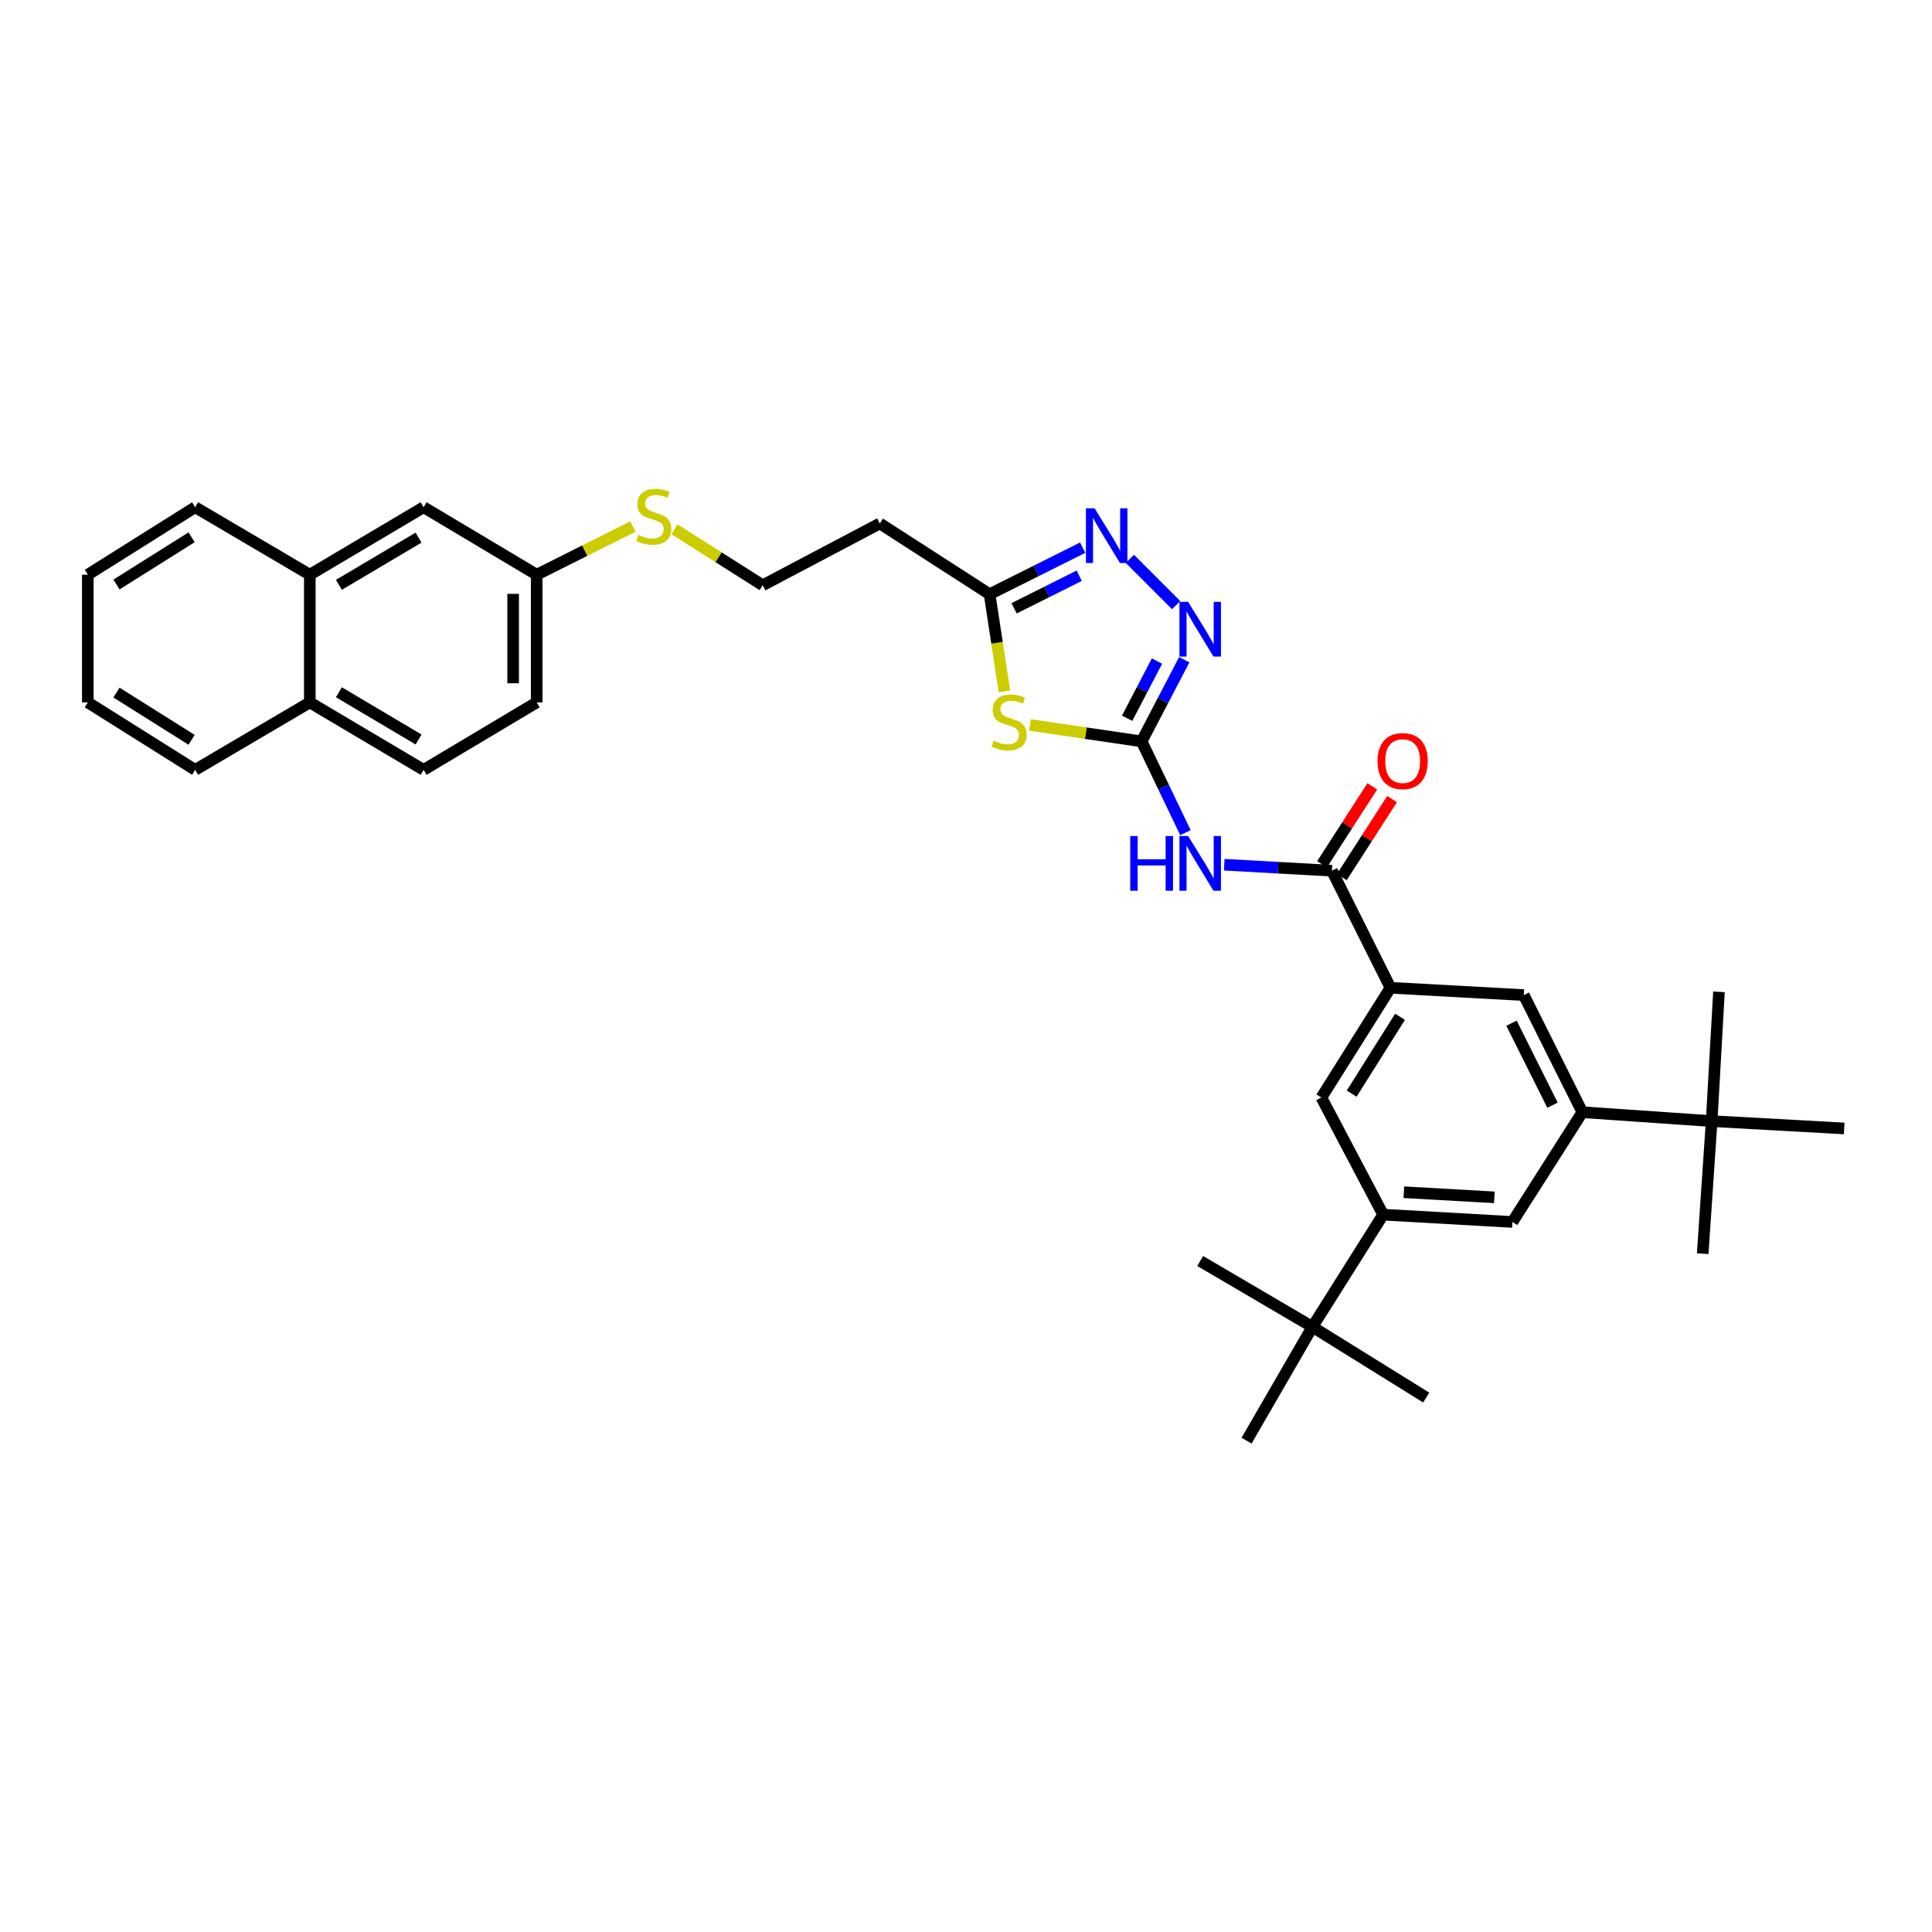 <?xml version='1.0' encoding='iso-8859-1'?>
<svg version='1.1' baseProfile='full'
              xmlns='http://www.w3.org/2000/svg'
                      xmlns:rdkit='http://www.rdkit.org/xml'
                      xmlns:xlink='http://www.w3.org/1999/xlink'
                  xml:space='preserve'
width='1000px' height='1000px' viewBox='0 0 1000 1000'>
<!-- END OF HEADER -->
<rect style='opacity:1.0;fill:#FFFFFF;stroke:none' width='1000' height='1000' x='0' y='0'> </rect>
<path class='bond-0' d='M 590.908,383.743 L 562.01,379.488' style='fill:none;fill-rule:evenodd;stroke:#000000;stroke-width:6px;stroke-linecap:butt;stroke-linejoin:miter;stroke-opacity:1' />
<path class='bond-0' d='M 562.01,379.488 L 533.112,375.233' style='fill:none;fill-rule:evenodd;stroke:#CCCC00;stroke-width:6px;stroke-linecap:butt;stroke-linejoin:miter;stroke-opacity:1' />
<path class='bond-1' d='M 590.908,383.743 L 602.245,407.358' style='fill:none;fill-rule:evenodd;stroke:#000000;stroke-width:6px;stroke-linecap:butt;stroke-linejoin:miter;stroke-opacity:1' />
<path class='bond-1' d='M 602.245,407.358 L 613.583,430.974' style='fill:none;fill-rule:evenodd;stroke:#0000FF;stroke-width:6px;stroke-linecap:butt;stroke-linejoin:miter;stroke-opacity:1' />
<path class='bond-2' d='M 590.908,383.743 L 601.941,362.609' style='fill:none;fill-rule:evenodd;stroke:#000000;stroke-width:6px;stroke-linecap:butt;stroke-linejoin:miter;stroke-opacity:1' />
<path class='bond-2' d='M 601.941,362.609 L 612.974,341.474' style='fill:none;fill-rule:evenodd;stroke:#0000FF;stroke-width:6px;stroke-linecap:butt;stroke-linejoin:miter;stroke-opacity:1' />
<path class='bond-2' d='M 583.406,371.759 L 591.13,356.965' style='fill:none;fill-rule:evenodd;stroke:#000000;stroke-width:6px;stroke-linecap:butt;stroke-linejoin:miter;stroke-opacity:1' />
<path class='bond-2' d='M 591.13,356.965 L 598.853,342.17' style='fill:none;fill-rule:evenodd;stroke:#0000FF;stroke-width:6px;stroke-linecap:butt;stroke-linejoin:miter;stroke-opacity:1' />
<path class='bond-5' d='M 519.889,357.85 L 516.053,332.708' style='fill:none;fill-rule:evenodd;stroke:#CCCC00;stroke-width:6px;stroke-linecap:butt;stroke-linejoin:miter;stroke-opacity:1' />
<path class='bond-5' d='M 516.053,332.708 L 512.216,307.566' style='fill:none;fill-rule:evenodd;stroke:#000000;stroke-width:6px;stroke-linecap:butt;stroke-linejoin:miter;stroke-opacity:1' />
<path class='bond-4' d='M 633.669,447.576 L 661.536,449.124' style='fill:none;fill-rule:evenodd;stroke:#0000FF;stroke-width:6px;stroke-linecap:butt;stroke-linejoin:miter;stroke-opacity:1' />
<path class='bond-4' d='M 661.536,449.124 L 689.404,450.672' style='fill:none;fill-rule:evenodd;stroke:#000000;stroke-width:6px;stroke-linecap:butt;stroke-linejoin:miter;stroke-opacity:1' />
<path class='bond-3' d='M 608.77,313.221 L 584.822,289.267' style='fill:none;fill-rule:evenodd;stroke:#0000FF;stroke-width:6px;stroke-linecap:butt;stroke-linejoin:miter;stroke-opacity:1' />
<path class='bond-34' d='M 560.376,283.472 L 536.296,295.519' style='fill:none;fill-rule:evenodd;stroke:#0000FF;stroke-width:6px;stroke-linecap:butt;stroke-linejoin:miter;stroke-opacity:1' />
<path class='bond-34' d='M 536.296,295.519 L 512.216,307.566' style='fill:none;fill-rule:evenodd;stroke:#000000;stroke-width:6px;stroke-linecap:butt;stroke-linejoin:miter;stroke-opacity:1' />
<path class='bond-34' d='M 558.609,297.993 L 541.753,306.426' style='fill:none;fill-rule:evenodd;stroke:#0000FF;stroke-width:6px;stroke-linecap:butt;stroke-linejoin:miter;stroke-opacity:1' />
<path class='bond-34' d='M 541.753,306.426 L 524.897,314.859' style='fill:none;fill-rule:evenodd;stroke:#000000;stroke-width:6px;stroke-linecap:butt;stroke-linejoin:miter;stroke-opacity:1' />
<path class='bond-6' d='M 689.404,450.672 L 719.698,511.273' style='fill:none;fill-rule:evenodd;stroke:#000000;stroke-width:6px;stroke-linecap:butt;stroke-linejoin:miter;stroke-opacity:1' />
<path class='bond-15' d='M 694.53,453.975 L 707.532,433.793' style='fill:none;fill-rule:evenodd;stroke:#000000;stroke-width:6px;stroke-linecap:butt;stroke-linejoin:miter;stroke-opacity:1' />
<path class='bond-15' d='M 707.532,433.793 L 720.534,413.611' style='fill:none;fill-rule:evenodd;stroke:#FF0000;stroke-width:6px;stroke-linecap:butt;stroke-linejoin:miter;stroke-opacity:1' />
<path class='bond-15' d='M 684.278,447.37 L 697.28,427.188' style='fill:none;fill-rule:evenodd;stroke:#000000;stroke-width:6px;stroke-linecap:butt;stroke-linejoin:miter;stroke-opacity:1' />
<path class='bond-15' d='M 697.28,427.188 L 710.282,407.006' style='fill:none;fill-rule:evenodd;stroke:#FF0000;stroke-width:6px;stroke-linecap:butt;stroke-linejoin:miter;stroke-opacity:1' />
<path class='bond-14' d='M 512.216,307.566 L 455.396,270.944' style='fill:none;fill-rule:evenodd;stroke:#000000;stroke-width:6px;stroke-linecap:butt;stroke-linejoin:miter;stroke-opacity:1' />
<path class='bond-9' d='M 719.698,511.273 L 683.936,568.086' style='fill:none;fill-rule:evenodd;stroke:#000000;stroke-width:6px;stroke-linecap:butt;stroke-linejoin:miter;stroke-opacity:1' />
<path class='bond-9' d='M 724.655,526.292 L 699.622,566.061' style='fill:none;fill-rule:evenodd;stroke:#000000;stroke-width:6px;stroke-linecap:butt;stroke-linejoin:miter;stroke-opacity:1' />
<path class='bond-10' d='M 719.698,511.273 L 788.72,515.06' style='fill:none;fill-rule:evenodd;stroke:#000000;stroke-width:6px;stroke-linecap:butt;stroke-linejoin:miter;stroke-opacity:1' />
<path class='bond-7' d='M 819.021,575.675 L 788.72,515.06' style='fill:none;fill-rule:evenodd;stroke:#000000;stroke-width:6px;stroke-linecap:butt;stroke-linejoin:miter;stroke-opacity:1' />
<path class='bond-7' d='M 803.567,572.036 L 782.356,529.606' style='fill:none;fill-rule:evenodd;stroke:#000000;stroke-width:6px;stroke-linecap:butt;stroke-linejoin:miter;stroke-opacity:1' />
<path class='bond-11' d='M 819.021,575.675 L 782.826,632.488' style='fill:none;fill-rule:evenodd;stroke:#000000;stroke-width:6px;stroke-linecap:butt;stroke-linejoin:miter;stroke-opacity:1' />
<path class='bond-12' d='M 819.021,575.675 L 885.95,580.289' style='fill:none;fill-rule:evenodd;stroke:#000000;stroke-width:6px;stroke-linecap:butt;stroke-linejoin:miter;stroke-opacity:1' />
<path class='bond-8' d='M 715.91,628.7 L 683.936,568.086' style='fill:none;fill-rule:evenodd;stroke:#000000;stroke-width:6px;stroke-linecap:butt;stroke-linejoin:miter;stroke-opacity:1' />
<path class='bond-13' d='M 715.91,628.7 L 679.302,686.78' style='fill:none;fill-rule:evenodd;stroke:#000000;stroke-width:6px;stroke-linecap:butt;stroke-linejoin:miter;stroke-opacity:1' />
<path class='bond-35' d='M 715.91,628.7 L 782.826,632.488' style='fill:none;fill-rule:evenodd;stroke:#000000;stroke-width:6px;stroke-linecap:butt;stroke-linejoin:miter;stroke-opacity:1' />
<path class='bond-35' d='M 726.637,617.092 L 773.477,619.743' style='fill:none;fill-rule:evenodd;stroke:#000000;stroke-width:6px;stroke-linecap:butt;stroke-linejoin:miter;stroke-opacity:1' />
<path class='bond-24' d='M 885.95,580.289 L 954.545,584.083' style='fill:none;fill-rule:evenodd;stroke:#000000;stroke-width:6px;stroke-linecap:butt;stroke-linejoin:miter;stroke-opacity:1' />
<path class='bond-25' d='M 885.95,580.289 L 881.315,648.898' style='fill:none;fill-rule:evenodd;stroke:#000000;stroke-width:6px;stroke-linecap:butt;stroke-linejoin:miter;stroke-opacity:1' />
<path class='bond-26' d='M 885.95,580.289 L 889.73,513.373' style='fill:none;fill-rule:evenodd;stroke:#000000;stroke-width:6px;stroke-linecap:butt;stroke-linejoin:miter;stroke-opacity:1' />
<path class='bond-27' d='M 679.302,686.78 L 645.214,745.687' style='fill:none;fill-rule:evenodd;stroke:#000000;stroke-width:6px;stroke-linecap:butt;stroke-linejoin:miter;stroke-opacity:1' />
<path class='bond-28' d='M 679.302,686.78 L 738.208,723.382' style='fill:none;fill-rule:evenodd;stroke:#000000;stroke-width:6px;stroke-linecap:butt;stroke-linejoin:miter;stroke-opacity:1' />
<path class='bond-29' d='M 679.302,686.78 L 621.222,652.692' style='fill:none;fill-rule:evenodd;stroke:#000000;stroke-width:6px;stroke-linecap:butt;stroke-linejoin:miter;stroke-opacity:1' />
<path class='bond-22' d='M 455.396,270.944 L 394.775,302.931' style='fill:none;fill-rule:evenodd;stroke:#000000;stroke-width:6px;stroke-linecap:butt;stroke-linejoin:miter;stroke-opacity:1' />
<path class='bond-16' d='M 160.355,297.463 L 219.261,262.535' style='fill:none;fill-rule:evenodd;stroke:#000000;stroke-width:6px;stroke-linecap:butt;stroke-linejoin:miter;stroke-opacity:1' />
<path class='bond-16' d='M 175.411,302.715 L 216.646,278.265' style='fill:none;fill-rule:evenodd;stroke:#000000;stroke-width:6px;stroke-linecap:butt;stroke-linejoin:miter;stroke-opacity:1' />
<path class='bond-30' d='M 160.355,297.463 L 101.014,262.535' style='fill:none;fill-rule:evenodd;stroke:#000000;stroke-width:6px;stroke-linecap:butt;stroke-linejoin:miter;stroke-opacity:1' />
<path class='bond-36' d='M 160.355,297.463 L 160.355,363.559' style='fill:none;fill-rule:evenodd;stroke:#000000;stroke-width:6px;stroke-linecap:butt;stroke-linejoin:miter;stroke-opacity:1' />
<path class='bond-17' d='M 219.261,262.535 L 277.789,297.463' style='fill:none;fill-rule:evenodd;stroke:#000000;stroke-width:6px;stroke-linecap:butt;stroke-linejoin:miter;stroke-opacity:1' />
<path class='bond-18' d='M 160.355,363.559 L 219.261,398.487' style='fill:none;fill-rule:evenodd;stroke:#000000;stroke-width:6px;stroke-linecap:butt;stroke-linejoin:miter;stroke-opacity:1' />
<path class='bond-18' d='M 175.411,358.307 L 216.646,382.757' style='fill:none;fill-rule:evenodd;stroke:#000000;stroke-width:6px;stroke-linecap:butt;stroke-linejoin:miter;stroke-opacity:1' />
<path class='bond-31' d='M 160.355,363.559 L 101.014,398.487' style='fill:none;fill-rule:evenodd;stroke:#000000;stroke-width:6px;stroke-linecap:butt;stroke-linejoin:miter;stroke-opacity:1' />
<path class='bond-19' d='M 219.261,398.487 L 277.789,363.559' style='fill:none;fill-rule:evenodd;stroke:#000000;stroke-width:6px;stroke-linecap:butt;stroke-linejoin:miter;stroke-opacity:1' />
<path class='bond-20' d='M 277.789,297.463 L 302.699,285.001' style='fill:none;fill-rule:evenodd;stroke:#000000;stroke-width:6px;stroke-linecap:butt;stroke-linejoin:miter;stroke-opacity:1' />
<path class='bond-20' d='M 302.699,285.001 L 327.609,272.539' style='fill:none;fill-rule:evenodd;stroke:#CCCC00;stroke-width:6px;stroke-linecap:butt;stroke-linejoin:miter;stroke-opacity:1' />
<path class='bond-23' d='M 277.789,297.463 L 277.789,363.559' style='fill:none;fill-rule:evenodd;stroke:#000000;stroke-width:6px;stroke-linecap:butt;stroke-linejoin:miter;stroke-opacity:1' />
<path class='bond-23' d='M 265.593,307.378 L 265.593,353.644' style='fill:none;fill-rule:evenodd;stroke:#000000;stroke-width:6px;stroke-linecap:butt;stroke-linejoin:miter;stroke-opacity:1' />
<path class='bond-21' d='M 349.132,273.97 L 371.954,288.451' style='fill:none;fill-rule:evenodd;stroke:#CCCC00;stroke-width:6px;stroke-linecap:butt;stroke-linejoin:miter;stroke-opacity:1' />
<path class='bond-21' d='M 371.954,288.451 L 394.775,302.931' style='fill:none;fill-rule:evenodd;stroke:#000000;stroke-width:6px;stroke-linecap:butt;stroke-linejoin:miter;stroke-opacity:1' />
<path class='bond-32' d='M 101.014,262.535 L 45.455,297.463' style='fill:none;fill-rule:evenodd;stroke:#000000;stroke-width:6px;stroke-linecap:butt;stroke-linejoin:miter;stroke-opacity:1' />
<path class='bond-32' d='M 99.171,278.1 L 60.279,302.549' style='fill:none;fill-rule:evenodd;stroke:#000000;stroke-width:6px;stroke-linecap:butt;stroke-linejoin:miter;stroke-opacity:1' />
<path class='bond-33' d='M 101.014,398.487 L 45.455,363.559' style='fill:none;fill-rule:evenodd;stroke:#000000;stroke-width:6px;stroke-linecap:butt;stroke-linejoin:miter;stroke-opacity:1' />
<path class='bond-33' d='M 99.171,382.922 L 60.279,358.473' style='fill:none;fill-rule:evenodd;stroke:#000000;stroke-width:6px;stroke-linecap:butt;stroke-linejoin:miter;stroke-opacity:1' />
<path class='bond-37' d='M 45.455,297.463 L 45.455,363.559' style='fill:none;fill-rule:evenodd;stroke:#000000;stroke-width:6px;stroke-linecap:butt;stroke-linejoin:miter;stroke-opacity:1' />
<path  class='atom-1' d='M 514.298 383.361
Q 514.618 383.481, 515.938 384.041
Q 517.258 384.601, 518.698 384.961
Q 520.178 385.281, 521.618 385.281
Q 524.298 385.281, 525.858 384.001
Q 527.418 382.681, 527.418 380.401
Q 527.418 378.841, 526.618 377.881
Q 525.858 376.921, 524.658 376.401
Q 523.458 375.881, 521.458 375.281
Q 518.938 374.521, 517.418 373.801
Q 515.938 373.081, 514.858 371.561
Q 513.818 370.041, 513.818 367.481
Q 513.818 363.921, 516.218 361.721
Q 518.658 359.521, 523.458 359.521
Q 526.738 359.521, 530.458 361.081
L 529.538 364.161
Q 526.138 362.761, 523.578 362.761
Q 520.818 362.761, 519.298 363.921
Q 517.778 365.041, 517.818 367.001
Q 517.818 368.521, 518.578 369.441
Q 519.378 370.361, 520.498 370.881
Q 521.658 371.401, 523.578 372.001
Q 526.138 372.801, 527.658 373.601
Q 529.178 374.401, 530.258 376.041
Q 531.378 377.641, 531.378 380.401
Q 531.378 384.321, 528.738 386.441
Q 526.138 388.521, 521.778 388.521
Q 519.258 388.521, 517.338 387.961
Q 515.458 387.441, 513.218 386.521
L 514.298 383.361
' fill='#CCCC00'/>
<path  class='atom-2' d='M 585.002 432.725
L 588.842 432.725
L 588.842 444.765
L 603.322 444.765
L 603.322 432.725
L 607.162 432.725
L 607.162 461.045
L 603.322 461.045
L 603.322 447.965
L 588.842 447.965
L 588.842 461.045
L 585.002 461.045
L 585.002 432.725
' fill='#0000FF'/>
<path  class='atom-2' d='M 614.962 432.725
L 624.242 447.725
Q 625.162 449.205, 626.642 451.885
Q 628.122 454.565, 628.202 454.725
L 628.202 432.725
L 631.962 432.725
L 631.962 461.045
L 628.082 461.045
L 618.122 444.645
Q 616.962 442.725, 615.722 440.525
Q 614.522 438.325, 614.162 437.645
L 614.162 461.045
L 610.482 461.045
L 610.482 432.725
L 614.962 432.725
' fill='#0000FF'/>
<path  class='atom-3' d='M 614.962 311.517
L 624.242 326.517
Q 625.162 327.997, 626.642 330.677
Q 628.122 333.357, 628.202 333.517
L 628.202 311.517
L 631.962 311.517
L 631.962 339.837
L 628.082 339.837
L 618.122 323.437
Q 616.962 321.517, 615.722 319.317
Q 614.522 317.117, 614.162 316.437
L 614.162 339.837
L 610.482 339.837
L 610.482 311.517
L 614.962 311.517
' fill='#0000FF'/>
<path  class='atom-4' d='M 566.55 263.092
L 575.83 278.092
Q 576.75 279.572, 578.23 282.252
Q 579.71 284.932, 579.79 285.092
L 579.79 263.092
L 583.55 263.092
L 583.55 291.412
L 579.67 291.412
L 569.71 275.012
Q 568.55 273.092, 567.31 270.892
Q 566.11 268.692, 565.75 268.012
L 565.75 291.412
L 562.07 291.412
L 562.07 263.092
L 566.55 263.092
' fill='#0000FF'/>
<path  class='atom-16' d='M 713.006 393.939
Q 713.006 387.139, 716.366 383.339
Q 719.726 379.539, 726.006 379.539
Q 732.286 379.539, 735.646 383.339
Q 739.006 387.139, 739.006 393.939
Q 739.006 400.819, 735.606 404.739
Q 732.206 408.619, 726.006 408.619
Q 719.766 408.619, 716.366 404.739
Q 713.006 400.859, 713.006 393.939
M 726.006 405.419
Q 730.326 405.419, 732.646 402.539
Q 735.006 399.619, 735.006 393.939
Q 735.006 388.379, 732.646 385.579
Q 730.326 382.739, 726.006 382.739
Q 721.686 382.739, 719.326 385.539
Q 717.006 388.339, 717.006 393.939
Q 717.006 399.659, 719.326 402.539
Q 721.686 405.419, 726.006 405.419
' fill='#FF0000'/>
<path  class='atom-22' d='M 330.382 276.869
Q 330.702 276.989, 332.022 277.549
Q 333.342 278.109, 334.782 278.469
Q 336.262 278.789, 337.702 278.789
Q 340.382 278.789, 341.942 277.509
Q 343.502 276.189, 343.502 273.909
Q 343.502 272.349, 342.702 271.389
Q 341.942 270.429, 340.742 269.909
Q 339.542 269.389, 337.542 268.789
Q 335.022 268.029, 333.502 267.309
Q 332.022 266.589, 330.942 265.069
Q 329.902 263.549, 329.902 260.989
Q 329.902 257.429, 332.302 255.229
Q 334.742 253.029, 339.542 253.029
Q 342.822 253.029, 346.542 254.589
L 345.622 257.669
Q 342.222 256.269, 339.662 256.269
Q 336.902 256.269, 335.382 257.429
Q 333.862 258.549, 333.902 260.509
Q 333.902 262.029, 334.662 262.949
Q 335.462 263.869, 336.582 264.389
Q 337.742 264.909, 339.662 265.509
Q 342.222 266.309, 343.742 267.109
Q 345.262 267.909, 346.342 269.549
Q 347.462 271.149, 347.462 273.909
Q 347.462 277.829, 344.822 279.949
Q 342.222 282.029, 337.862 282.029
Q 335.342 282.029, 333.422 281.469
Q 331.542 280.949, 329.302 280.029
L 330.382 276.869
' fill='#CCCC00'/>
</svg>
